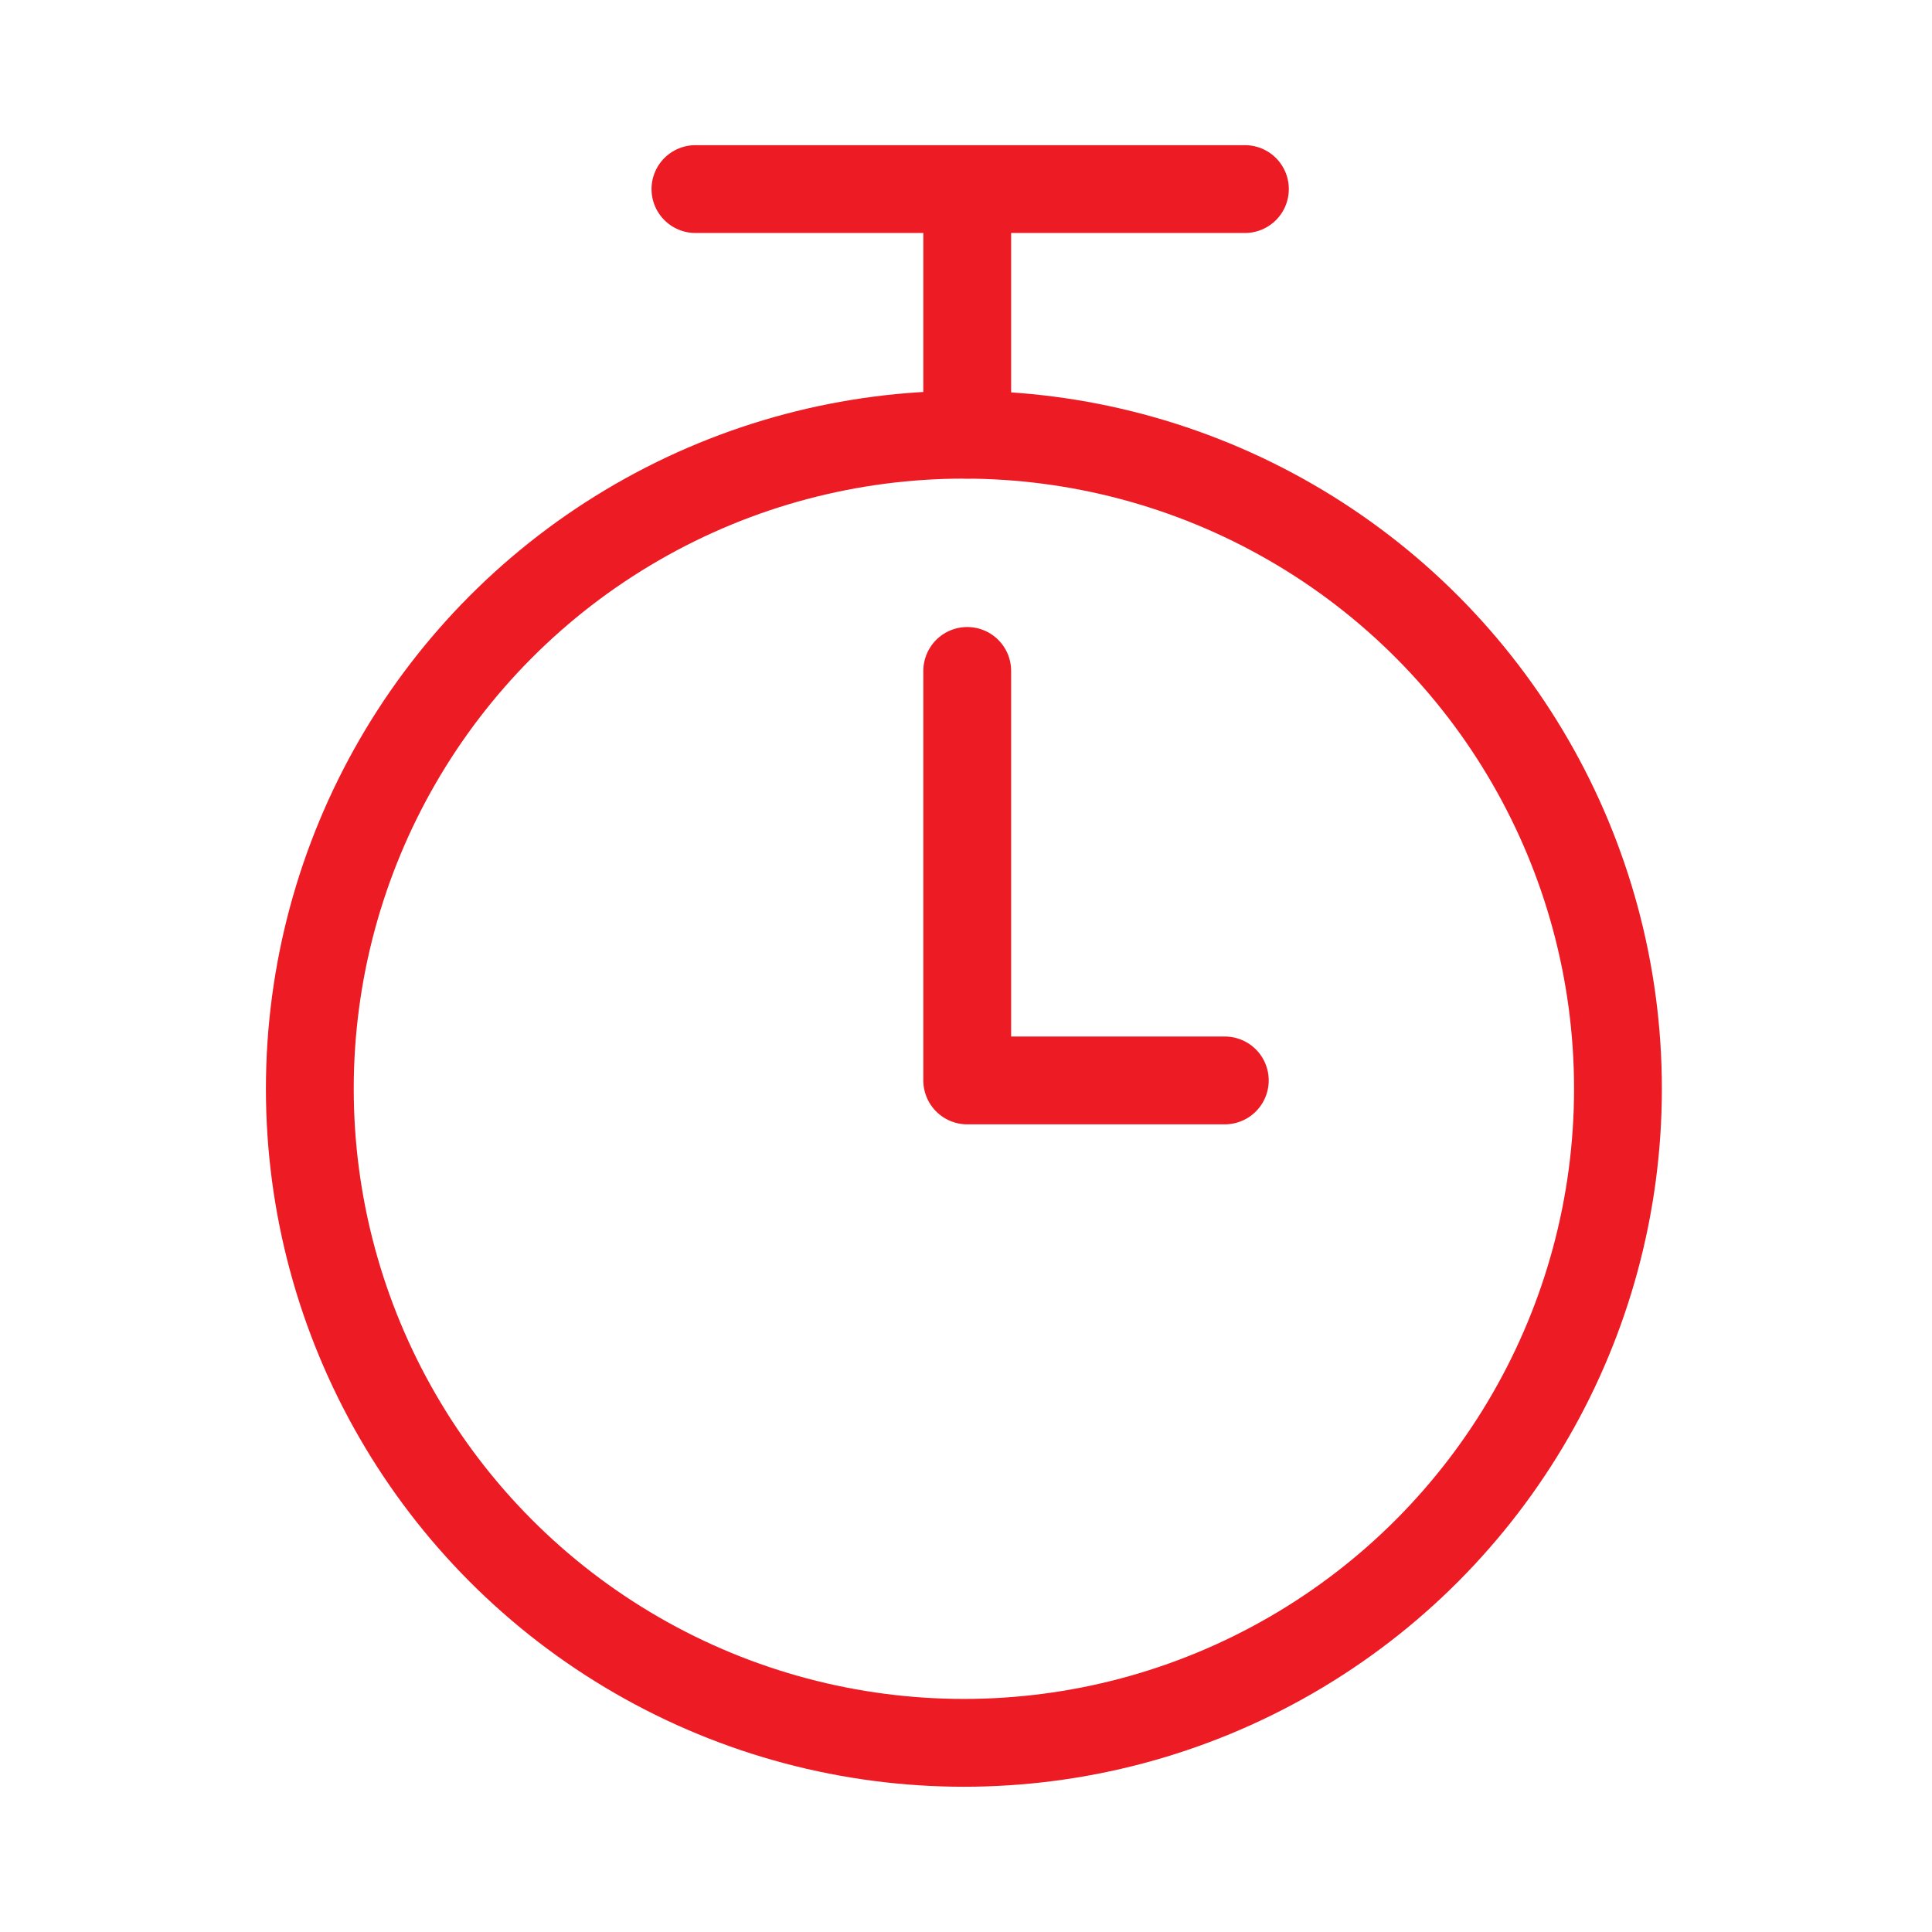 <svg enable-background="new 0 0 22 22" height="22" viewBox="0 0 22 22" width="22" xmlns="http://www.w3.org/2000/svg"><g fill="none" stroke="#ed1b23" stroke-linecap="round" stroke-linejoin="round" stroke-miterlimit="10"><circle cx="10.976" cy="12.398" r="7.448"/><path d="m11.014 7.64v4.663h2.933"/><path d="m11.014 2.175v2.775"/><path d="m7.919 2.153h6.257"/></g></svg>